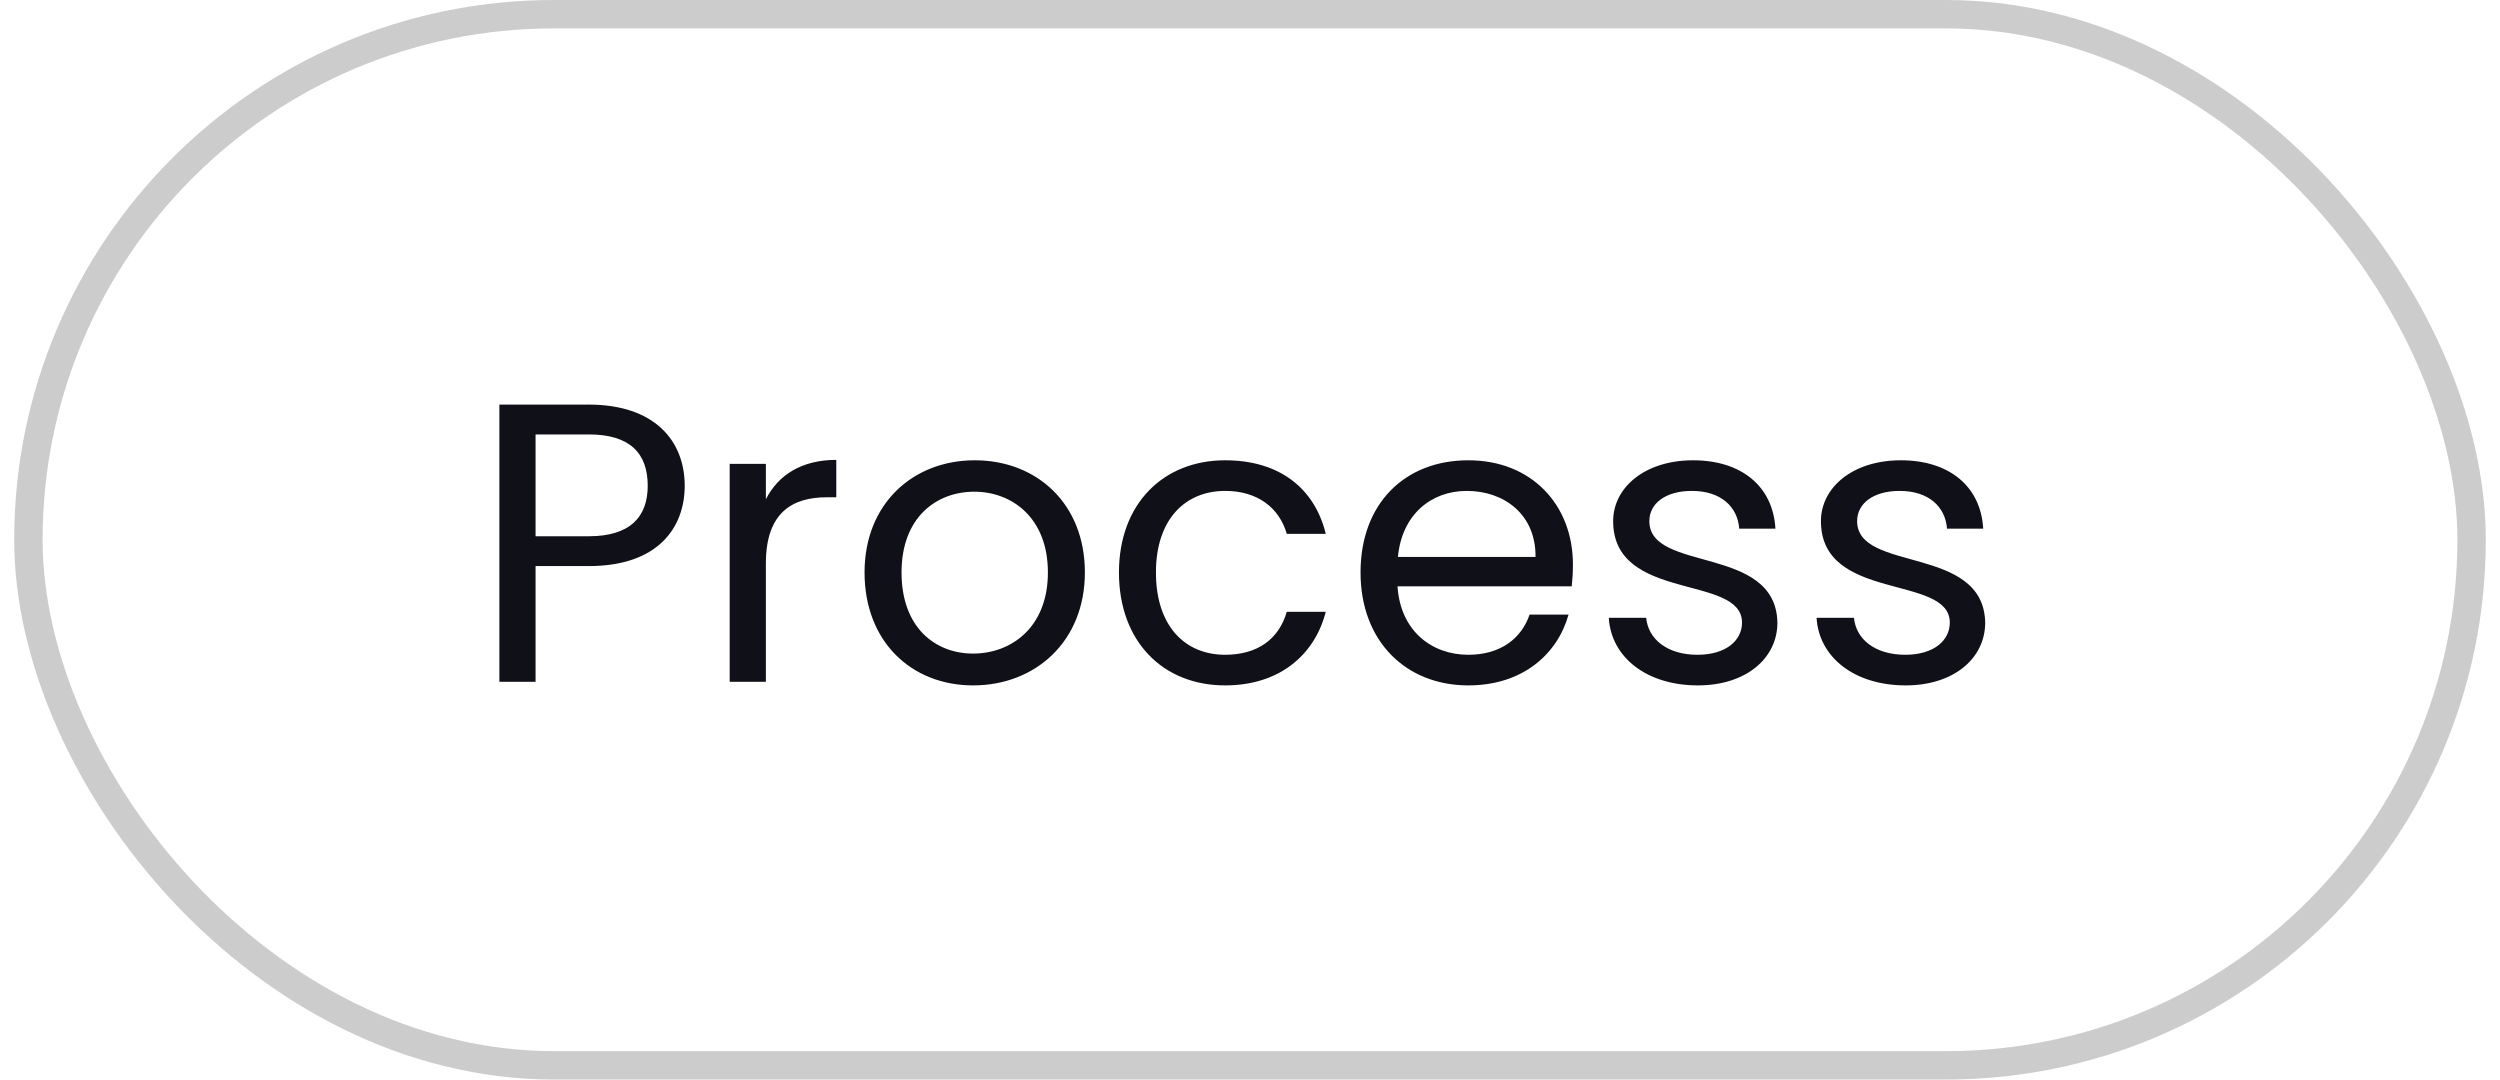 <svg width="88" height="38" viewBox="0 0 88 38" fill="none" xmlns="http://www.w3.org/2000/svg">
<rect x="1" y="0.5" width="86" height="37" rx="18.5" stroke="#CCCCCC"/>
<path d="M18.852 18.876H20.728C22.184 18.876 22.8 18.19 22.8 17.098C22.8 15.964 22.184 15.292 20.728 15.292H18.852V18.876ZM24.102 17.098C24.102 18.582 23.15 19.926 20.728 19.926H18.852V24H17.578V14.242H20.728C23.024 14.242 24.102 15.502 24.102 17.098ZM26.959 19.828V24H25.685V16.328H26.959V17.574C27.393 16.72 28.219 16.188 29.437 16.188V17.504H29.101C27.883 17.504 26.959 18.05 26.959 19.828ZM38.188 20.15C38.188 22.586 36.438 24.126 34.254 24.126C32.084 24.126 30.432 22.586 30.432 20.15C30.432 17.728 32.14 16.202 34.31 16.202C36.494 16.202 38.188 17.728 38.188 20.15ZM31.734 20.15C31.734 22.096 32.924 23.006 34.254 23.006C35.584 23.006 36.886 22.096 36.886 20.15C36.886 18.218 35.612 17.308 34.296 17.308C32.952 17.308 31.734 18.218 31.734 20.15ZM39.387 20.15C39.387 17.742 40.941 16.202 43.125 16.202C45.029 16.202 46.275 17.182 46.667 18.792H45.295C45.029 17.868 44.259 17.28 43.125 17.28C41.725 17.28 40.689 18.274 40.689 20.15C40.689 22.054 41.725 23.048 43.125 23.048C44.259 23.048 45.015 22.502 45.295 21.536H46.667C46.275 23.062 45.029 24.126 43.125 24.126C40.941 24.126 39.387 22.586 39.387 20.15ZM51.629 17.28C50.383 17.28 49.347 18.106 49.207 19.604H54.051C54.065 18.106 52.945 17.28 51.629 17.28ZM55.213 21.634C54.821 23.034 53.589 24.126 51.685 24.126C49.501 24.126 47.891 22.586 47.891 20.15C47.891 17.728 49.445 16.202 51.685 16.202C53.911 16.202 55.367 17.77 55.367 19.87C55.367 20.15 55.353 20.374 55.325 20.64H49.193C49.291 22.194 50.383 23.048 51.685 23.048C52.833 23.048 53.561 22.46 53.841 21.634H55.213ZM62.565 21.914C62.565 23.174 61.459 24.126 59.765 24.126C57.973 24.126 56.713 23.146 56.629 21.746H57.945C58.015 22.488 58.673 23.048 59.751 23.048C60.759 23.048 61.319 22.544 61.319 21.914C61.319 20.206 56.783 21.2 56.783 18.344C56.783 17.168 57.889 16.202 59.597 16.202C61.291 16.202 62.411 17.112 62.495 18.61H61.221C61.165 17.84 60.577 17.28 59.555 17.28C58.617 17.28 58.057 17.728 58.057 18.344C58.057 20.164 62.509 19.17 62.565 21.914ZM69.879 21.914C69.879 23.174 68.773 24.126 67.079 24.126C65.287 24.126 64.027 23.146 63.943 21.746H65.259C65.329 22.488 65.987 23.048 67.065 23.048C68.073 23.048 68.633 22.544 68.633 21.914C68.633 20.206 64.097 21.2 64.097 18.344C64.097 17.168 65.203 16.202 66.911 16.202C68.605 16.202 69.725 17.112 69.809 18.61H68.535C68.479 17.84 67.891 17.28 66.869 17.28C65.931 17.28 65.371 17.728 65.371 18.344C65.371 20.164 69.823 19.17 69.879 21.914Z" fill="#101018"/>
</svg>
